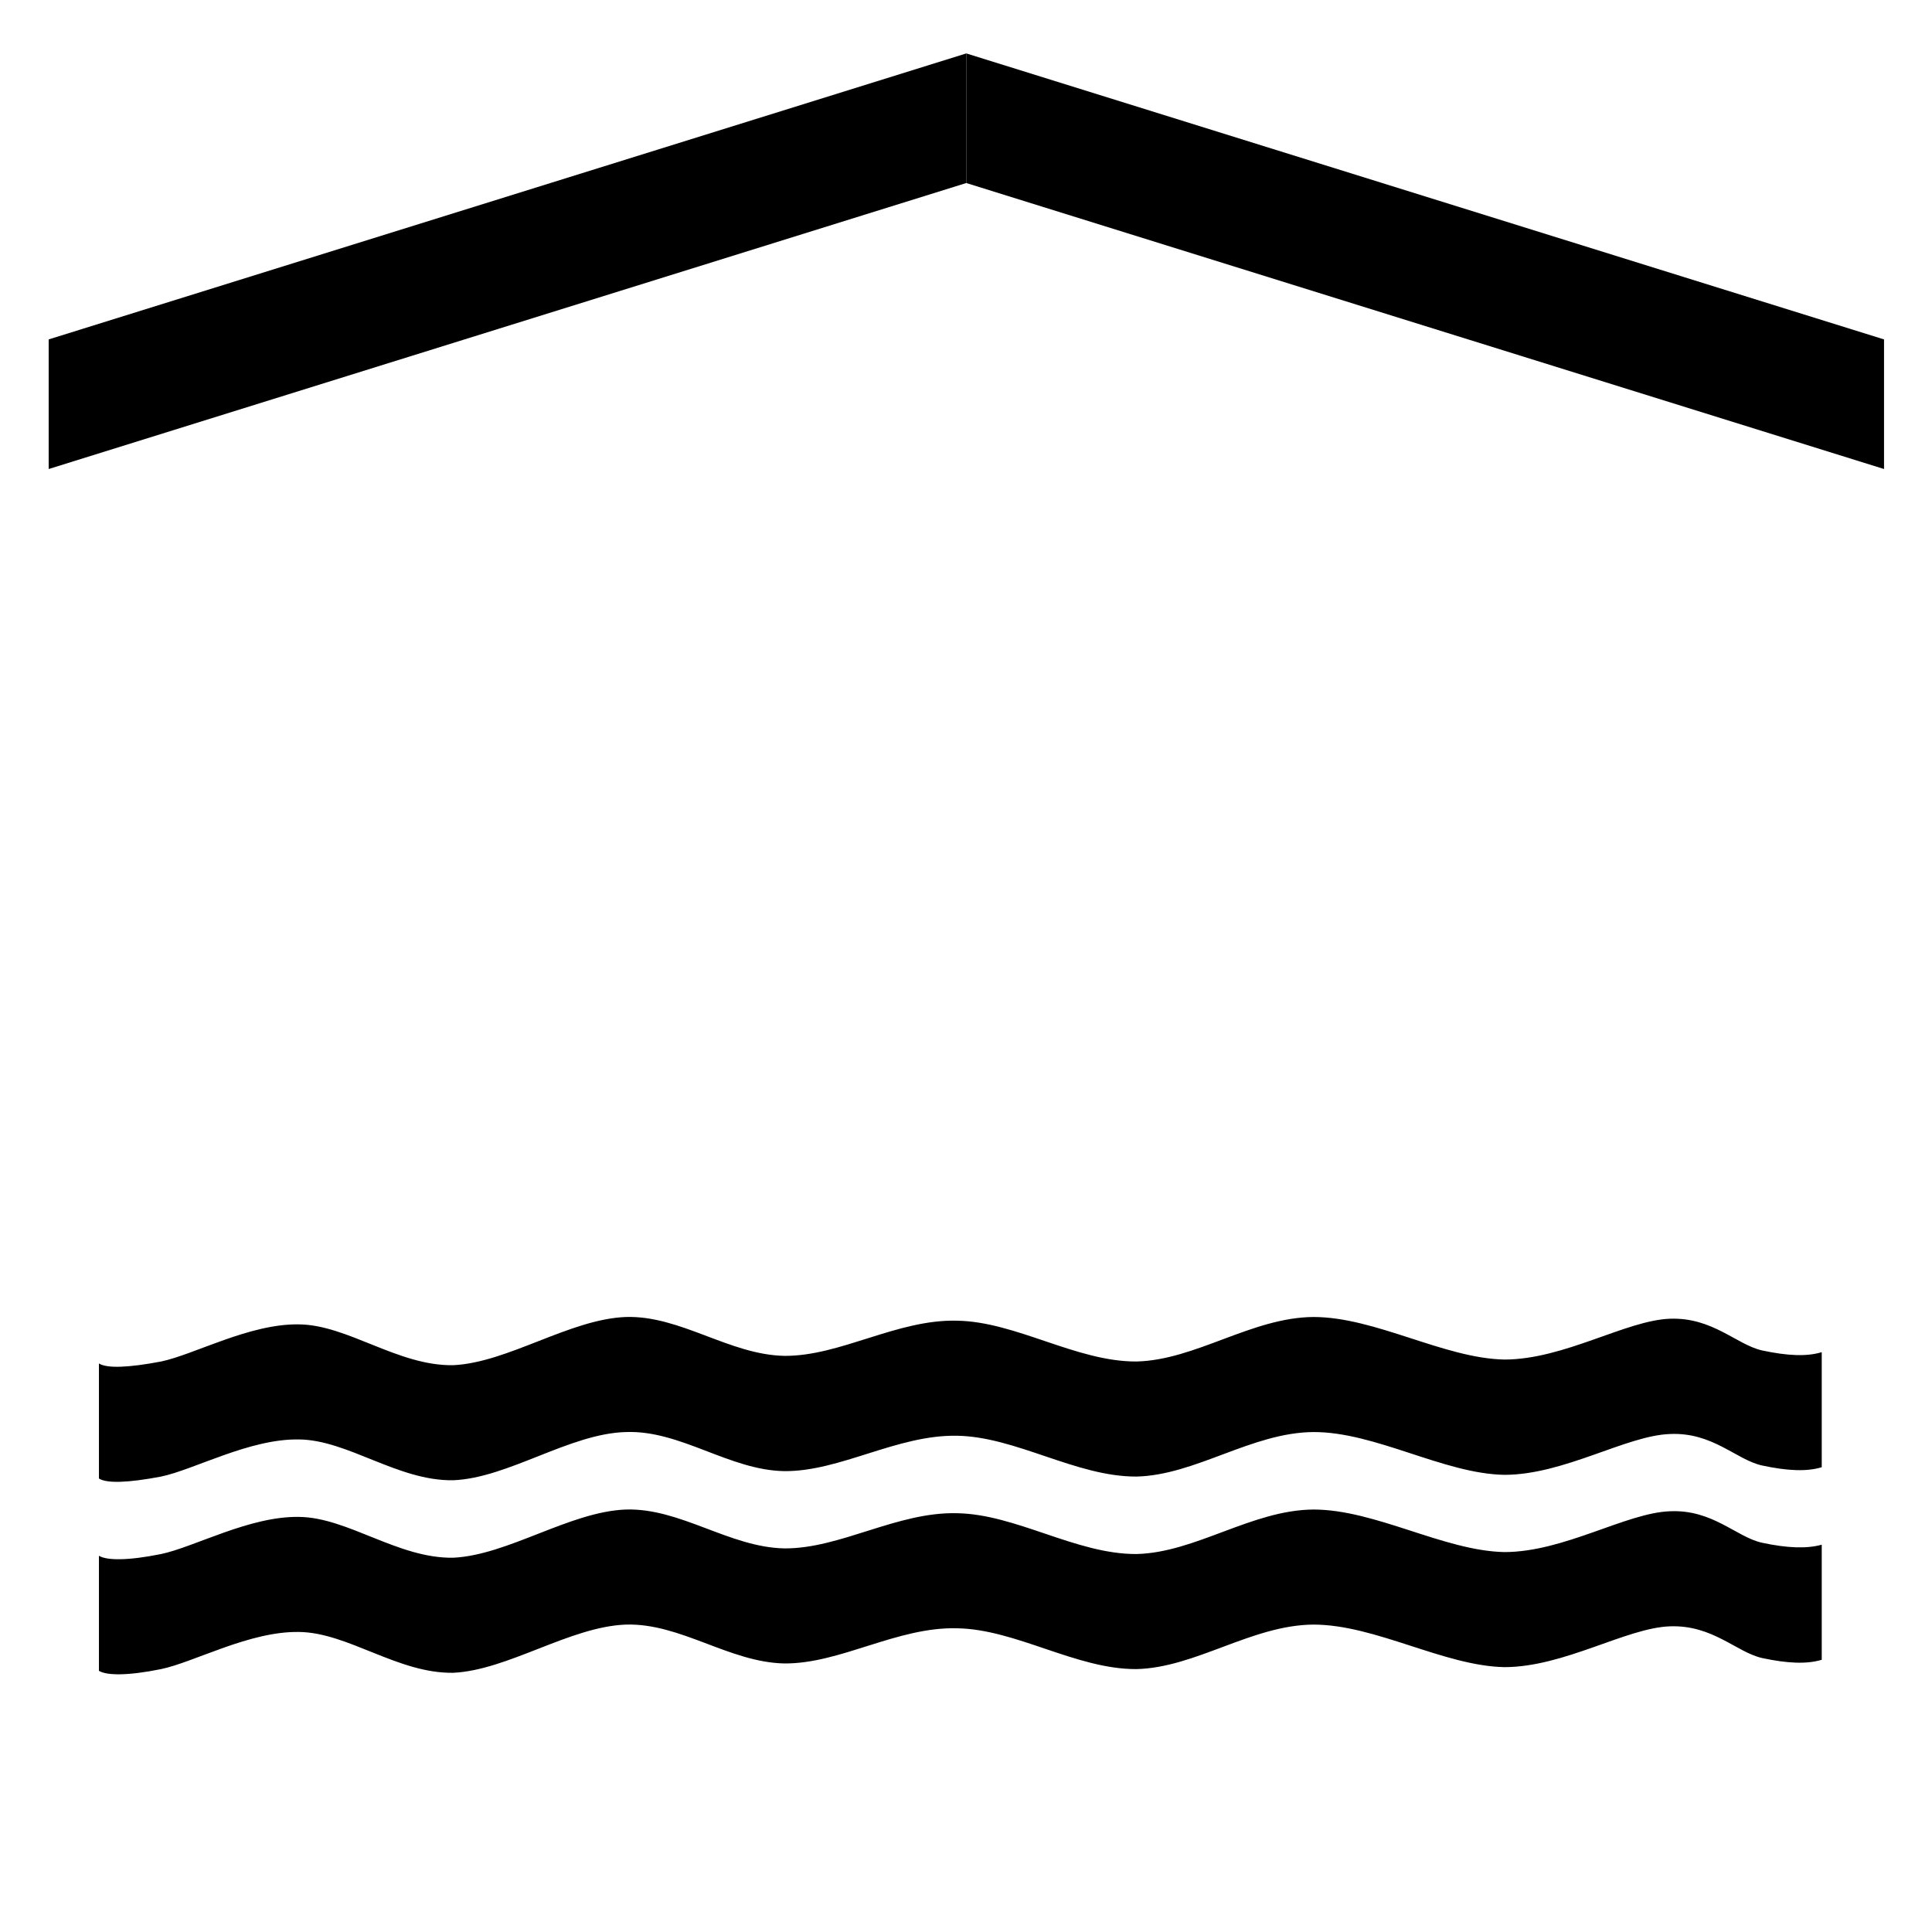 <?xml version="1.0" encoding="utf-8" standalone="yes"?>
<!DOCTYPE svg PUBLIC "-//W3C//DTD SVG 1.1//EN" "http://www.w3.org/Graphics/SVG/1.1/DTD/svg11.dtd">
<svg xmlns="http://www.w3.org/2000/svg" xmlns:xlink="http://www.w3.org/1999/xlink" xmlns:dc="http://purl.org/dc/elements/1.1/" xmlns:cc="http://web.resource.org/cc/" xmlns:rdf="http://www.w3.org/1999/02/22-rdf-syntax-ns#" xmlns:sodipodi="http://sodipodi.sourceforge.net/DTD/sodipodi-0.dtd" xmlns:inkscape="http://www.inkscape.org/namespaces/inkscape" height="410px" style="zoom: 1;" cursor="crosshair" id="svg_document" width="410px" baseProfile="full" version="1.1" preserveAspectRatio="xMidYMid meet" viewBox="0 0 410 410"><!-- Created with macSVG - https://macsvg.org/ - https://github.com/dsward2/macsvg/ --><title id="svg_document_title">Mikwe.svg</title><defs id="svg_document_defs"></defs><g id="main_group"><path d="M205.06,11.333 m-194.73,60.696 v27.504 l194.73,-60.693 v-27.504 " id="path97" style="fill-rule:evenodd;fill:#000000"></path><path d="M205.06,11.333 m194.76,60.696 v27.504 l-194.76,-60.693 v-27.504 " id="path99" style="fill-rule:evenodd;fill:#000000"></path><path d="M386.6,286.95 c-3.177,0.97 -7.28,0.784 -12.662,-0.367 c-5.47,-1.245 -10.456,-7.049 -19.544,-6.728 c-9.309,0.323 -22.457,8.662 -35.161,8.662 c-12.884,-0.274 -27.354,-9.031 -40.501,-9.031 c-13.103,0.093 -25.015,9.168 -37.588,9.445 c-12.794,0.045 -25.544,-8.476 -38.073,-8.66 c-12.706,-0.322 -24.75,7.557 -36.618,7.463 c-11.691,-0.229 -22.059,-8.616 -33.662,-8.248 c-11.912,0.463 -24.971,9.676 -36.618,10.229 c-11.735,0.185 -22.368,-8.568 -32.735,-8.662 c-10.455,-0.184 -22.191,6.404 -29.25,7.879 c-7.059,1.338 -11.515,1.476 -13.191,0.415 v24.419 c1.676,1.059 6.132,0.922 13.191,-0.415 c7.059,-1.475 18.794,-8.063 29.25,-7.879 c10.368,0.093 21,8.846 32.735,8.66 c11.647,-0.459 24.706,-9.905 36.618,-10.228 c11.603,-0.46 21.97,8.109 33.662,8.293 c11.868,0.094 23.912,-7.738 36.618,-7.508 c12.529,0.183 25.279,8.705 38.073,8.661 c12.573,-0.277 24.485,-9.354 37.588,-9.446 c13.147,-0.044 27.617,8.847 40.501,9.079 c12.704,0 25.853,-8.342 35.161,-8.663 c9.088,-0.416 14.074,5.482 19.544,6.68 c5.382,1.152 9.485,1.336 12.662,0.368 v-24.418 " id="path113" style="fill-rule:evenodd;fill:#000000"></path><path d="M386.6,327.81 c-3.177,0.874 -7.28,0.737 -12.662,-0.415 c-5.47,-1.197 -10.456,-7.097 -19.544,-6.682 c-9.309,0.322 -22.457,8.661 -35.161,8.661 c-12.884,-0.275 -27.354,-9.029 -40.501,-9.029 c-13.103,0.093 -25.015,9.169 -37.588,9.444 c-12.794,0.047 -25.544,-8.476 -38.073,-8.661 c-12.706,-0.323 -24.75,7.556 -36.618,7.464 c-11.691,-0.23 -22.059,-8.616 -33.662,-8.247 c-11.912,0.46 -24.971,9.674 -36.618,10.229 c-11.735,0.183 -22.368,-8.571 -32.735,-8.663 c-10.455,-0.183 -22.191,6.404 -29.25,7.879 c-7.059,1.43 -11.515,1.382 -13.191,0.369 v24.418 c1.676,1.013 6.132,1.061 13.191,-0.369 c7.059,-1.476 18.794,-8.062 29.25,-7.879 c10.368,0.092 21,8.846 32.735,8.663 c11.647,-0.555 24.706,-9.769 36.618,-10.229 c11.603,-0.369 21.97,8.017 33.662,8.247 c11.868,0.092 23.912,-7.787 36.618,-7.464 c12.529,0.185 25.279,8.708 38.073,8.661 c12.573,-0.275 24.485,-9.354 37.588,-9.444 c13.147,0 27.617,8.754 40.501,9.029 c12.704,0 25.853,-8.339 35.161,-8.661 c9.088,-0.323 14.074,5.481 19.544,6.727 c5.382,1.152 9.485,1.337 12.662,0.37 v-24.418 " id="path121" style="fill-rule:evenodd;fill:#000000"></path></g></svg>
